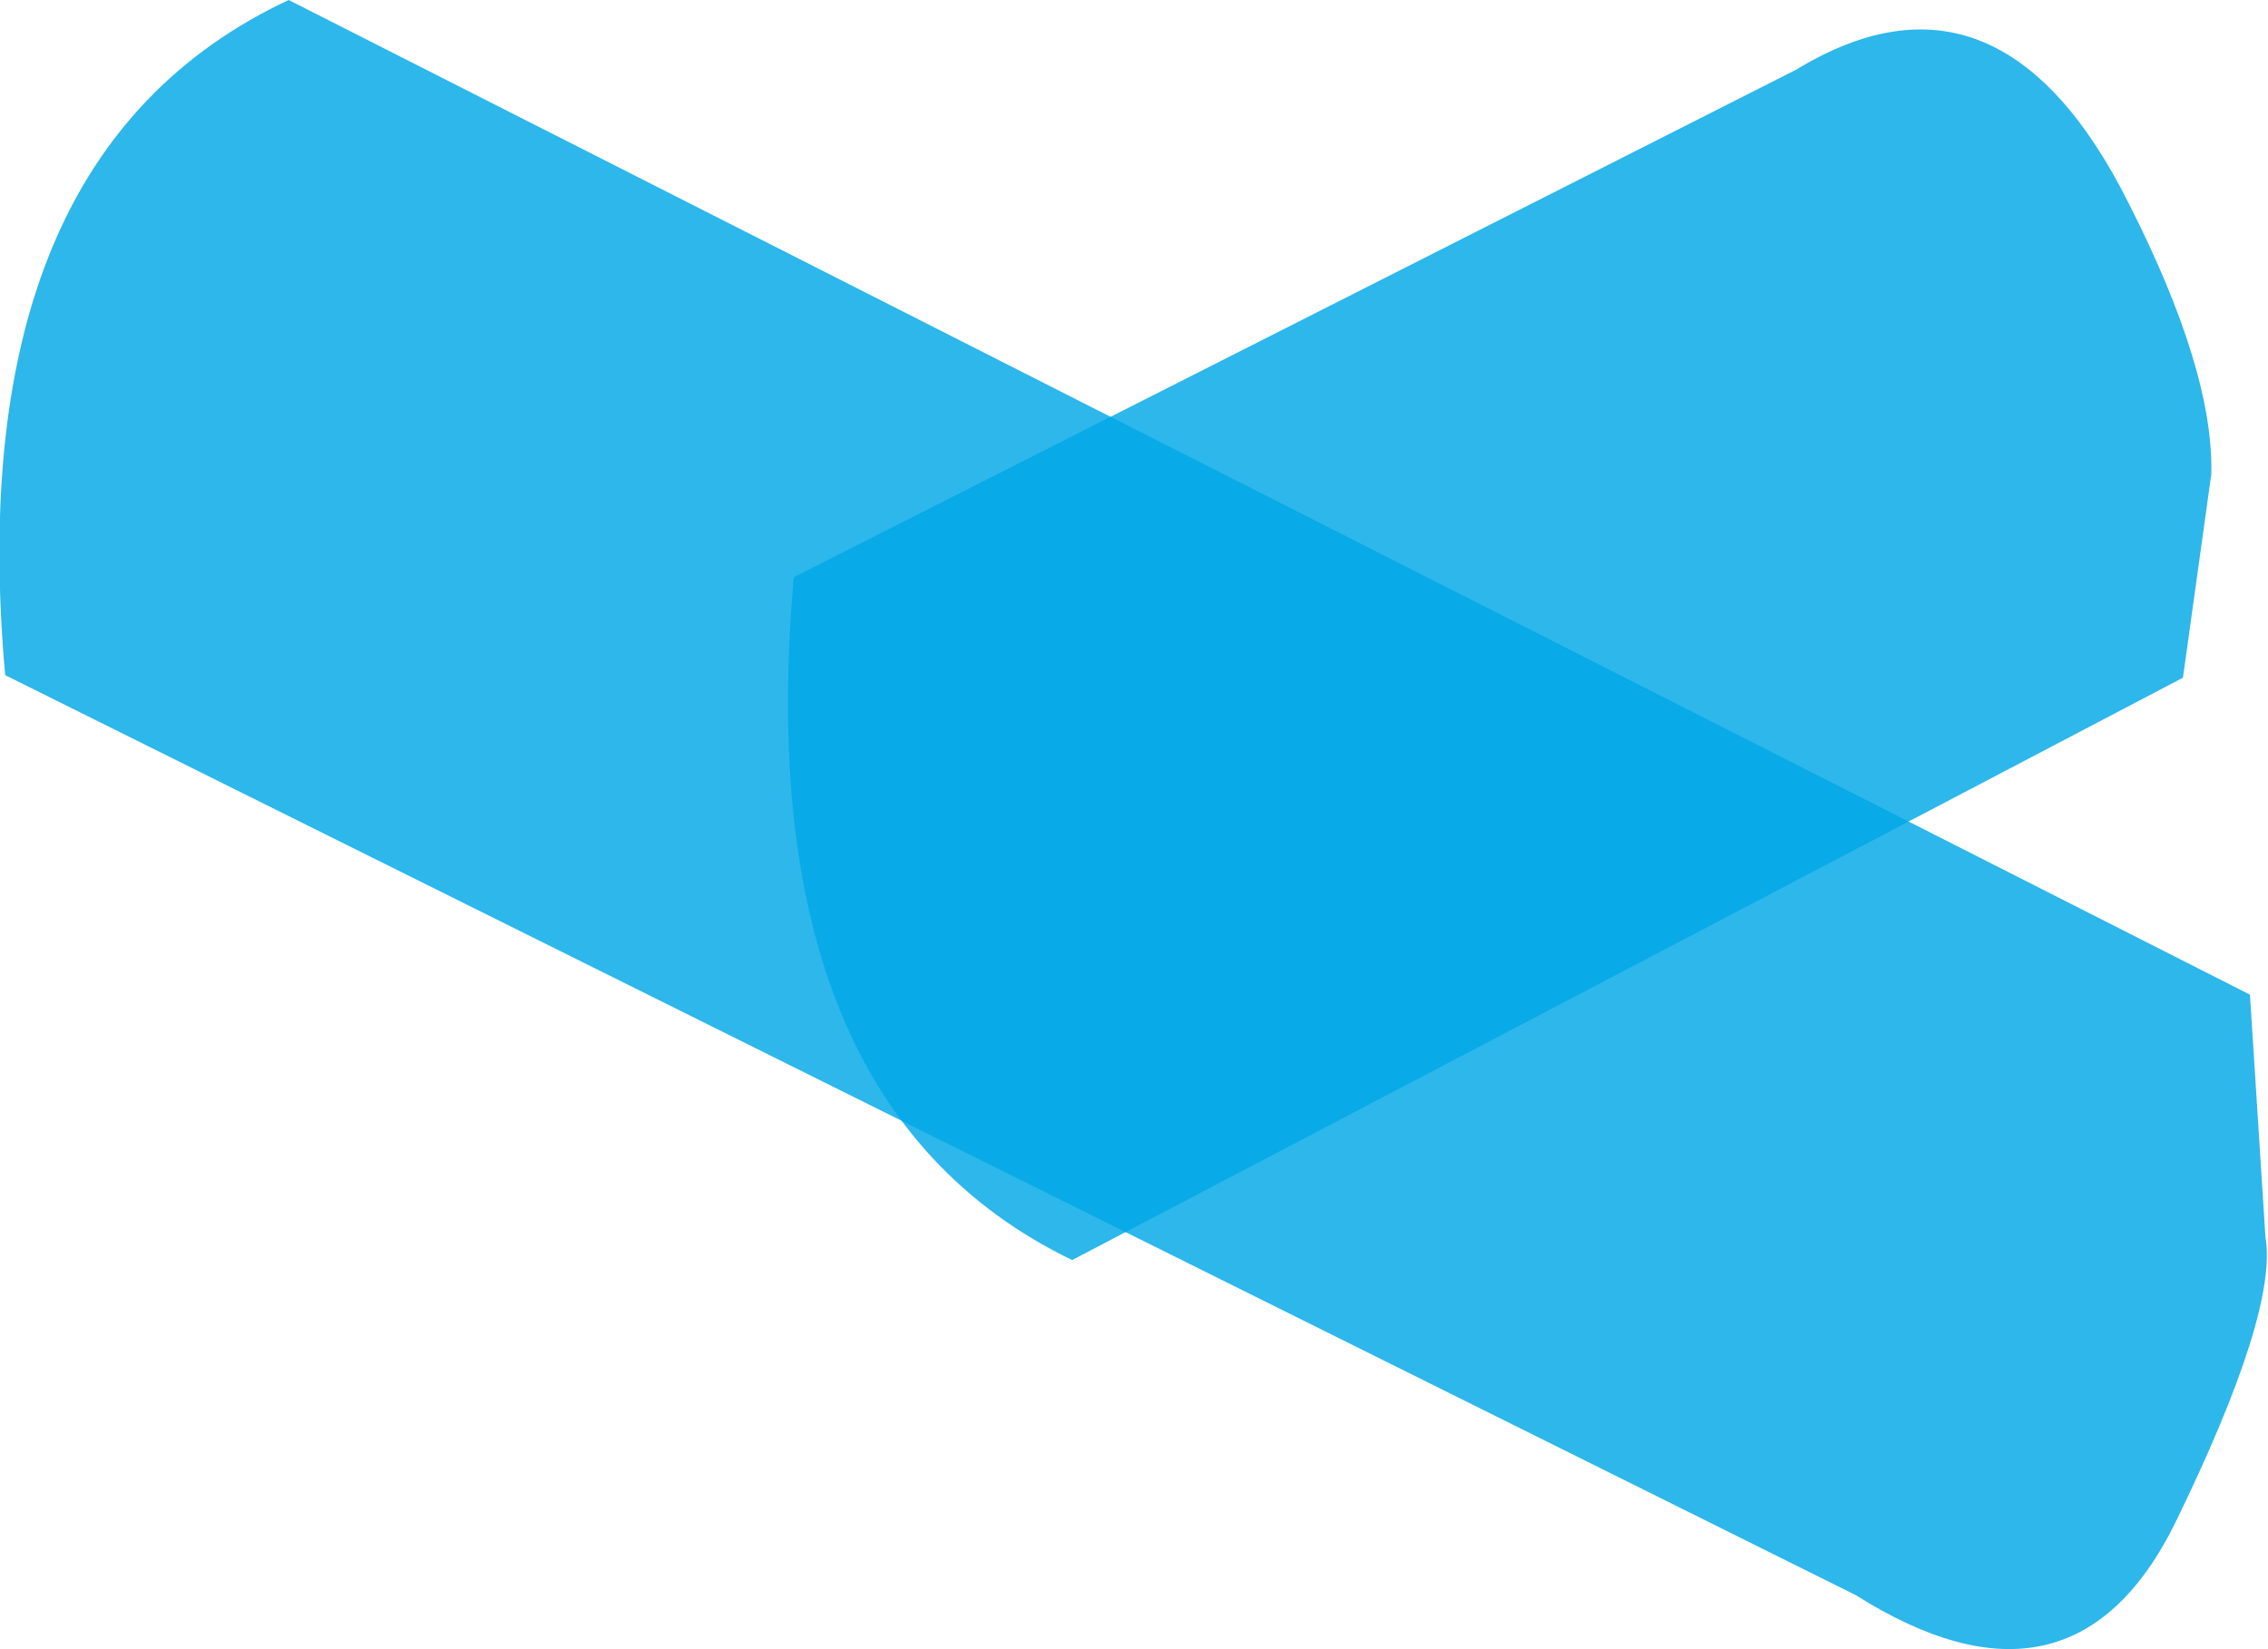 <?xml version="1.0" encoding="UTF-8" standalone="no"?>
<svg xmlns:xlink="http://www.w3.org/1999/xlink" height="32.0px" width="44.0px" xmlns="http://www.w3.org/2000/svg">
  <g transform="matrix(1.0, 0.0, 0.0, 1.0, 9.0, 0.3)">
    <path d="M6.4 10.9 L25.85 1.05 Q29.8 -1.35 32.3 3.65 33.95 6.9 33.9 8.9 L33.35 12.85 11.8 24.15 Q5.5 21.1 6.4 10.9" fill="#00a8e6" fill-opacity="0.824" fill-rule="evenodd" stroke="none"/>
    <path d="M34.95 23.7 Q35.2 25.15 33.2 29.25 31.2 33.3 27.0 30.65 L-8.9 12.8 Q-9.8 2.7 -3.4 -0.3 L34.65 19.0 34.95 23.7" fill="#00a8e6" fill-opacity="0.824" fill-rule="evenodd" stroke="none"/>
  </g>
</svg>
